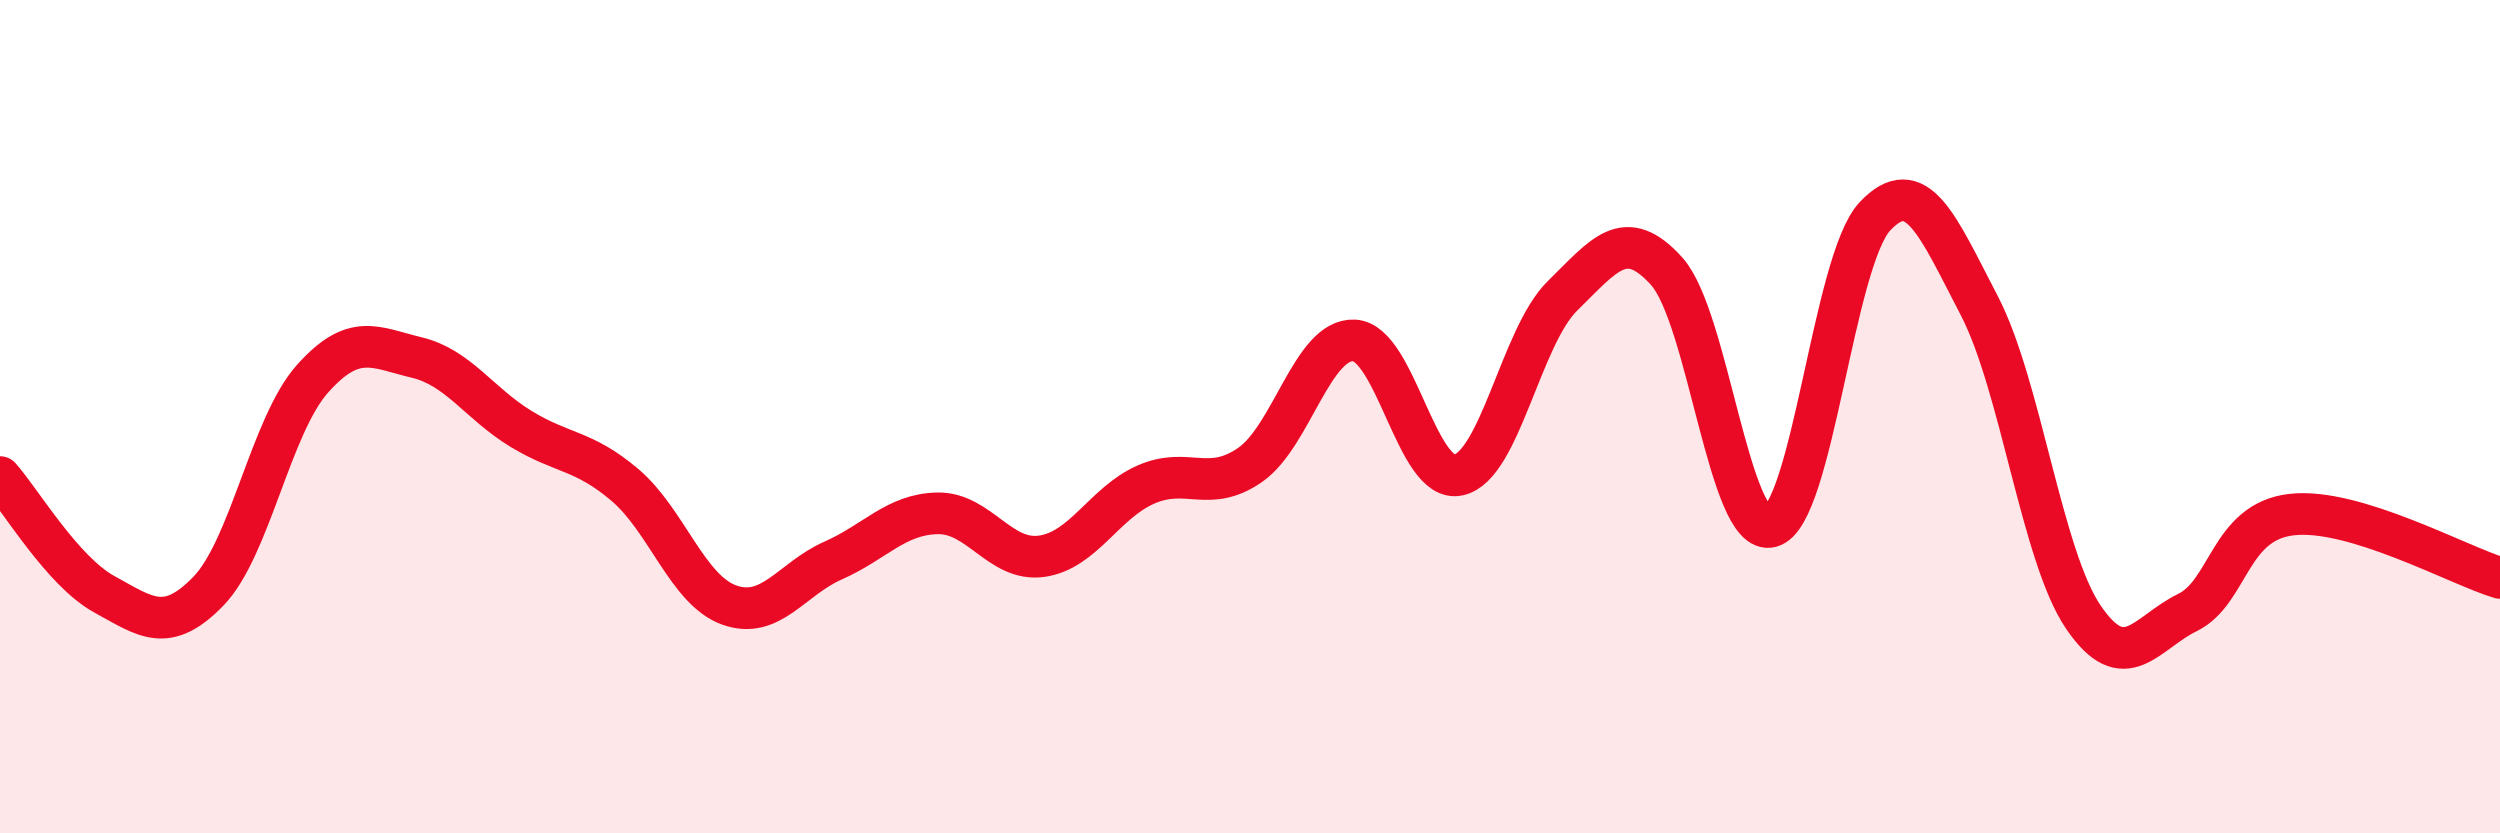 
    <svg width="60" height="20" viewBox="0 0 60 20" xmlns="http://www.w3.org/2000/svg">
      <path
        d="M 0,11.45 C 0.5,12.01 1.5,13.71 2.5,14.26 C 3.5,14.81 4,15.22 5,14.19 C 6,13.16 6.5,10.21 7.5,9.09 C 8.5,7.97 9,8.34 10,8.58 C 11,8.82 11.5,9.68 12.5,10.29 C 13.5,10.9 14,10.79 15,11.64 C 16,12.49 16.5,14.16 17.5,14.52 C 18.5,14.88 19,13.89 20,13.45 C 21,13.01 21.5,12.34 22.5,12.32 C 23.5,12.3 24,13.49 25,13.35 C 26,13.21 26.5,12.07 27.5,11.63 C 28.5,11.19 29,11.85 30,11.16 C 31,10.47 31.5,8.12 32.5,8.17 C 33.5,8.22 34,11.61 35,11.4 C 36,11.19 36.5,8.08 37.5,7.1 C 38.5,6.12 39,5.4 40,6.51 C 41,7.62 41.5,12.9 42.5,12.64 C 43.5,12.38 44,6.25 45,5.19 C 46,4.13 46.5,5.41 47.5,7.33 C 48.5,9.25 49,13.34 50,14.81 C 51,16.28 51.5,15.19 52.5,14.7 C 53.5,14.21 53.5,12.52 55,12.35 C 56.5,12.18 59,13.57 60,13.87L60 20L0 20Z"
        fill="#EB0A25"
        opacity="0.1"
        stroke-linecap="round"
        stroke-linejoin="round"
      />
      <path
        d="M 0,11.45 C 0.5,12.01 1.5,13.71 2.5,14.26 C 3.5,14.81 4,15.22 5,14.19 C 6,13.16 6.5,10.21 7.5,9.09 C 8.5,7.97 9,8.34 10,8.58 C 11,8.82 11.5,9.68 12.5,10.29 C 13.5,10.9 14,10.79 15,11.64 C 16,12.49 16.5,14.16 17.5,14.52 C 18.5,14.88 19,13.89 20,13.45 C 21,13.01 21.5,12.34 22.5,12.32 C 23.5,12.3 24,13.49 25,13.35 C 26,13.21 26.5,12.07 27.5,11.63 C 28.5,11.19 29,11.85 30,11.16 C 31,10.47 31.5,8.12 32.5,8.17 C 33.5,8.22 34,11.61 35,11.4 C 36,11.19 36.5,8.08 37.5,7.1 C 38.5,6.12 39,5.4 40,6.51 C 41,7.62 41.5,12.9 42.5,12.64 C 43.5,12.38 44,6.25 45,5.19 C 46,4.13 46.5,5.41 47.5,7.33 C 48.5,9.25 49,13.34 50,14.81 C 51,16.28 51.5,15.19 52.5,14.7 C 53.5,14.21 53.5,12.52 55,12.35 C 56.5,12.18 59,13.57 60,13.87"
        stroke="#EB0A25"
        stroke-width="1"
        fill="none"
        stroke-linecap="round"
        stroke-linejoin="round"
      />
    </svg>
  